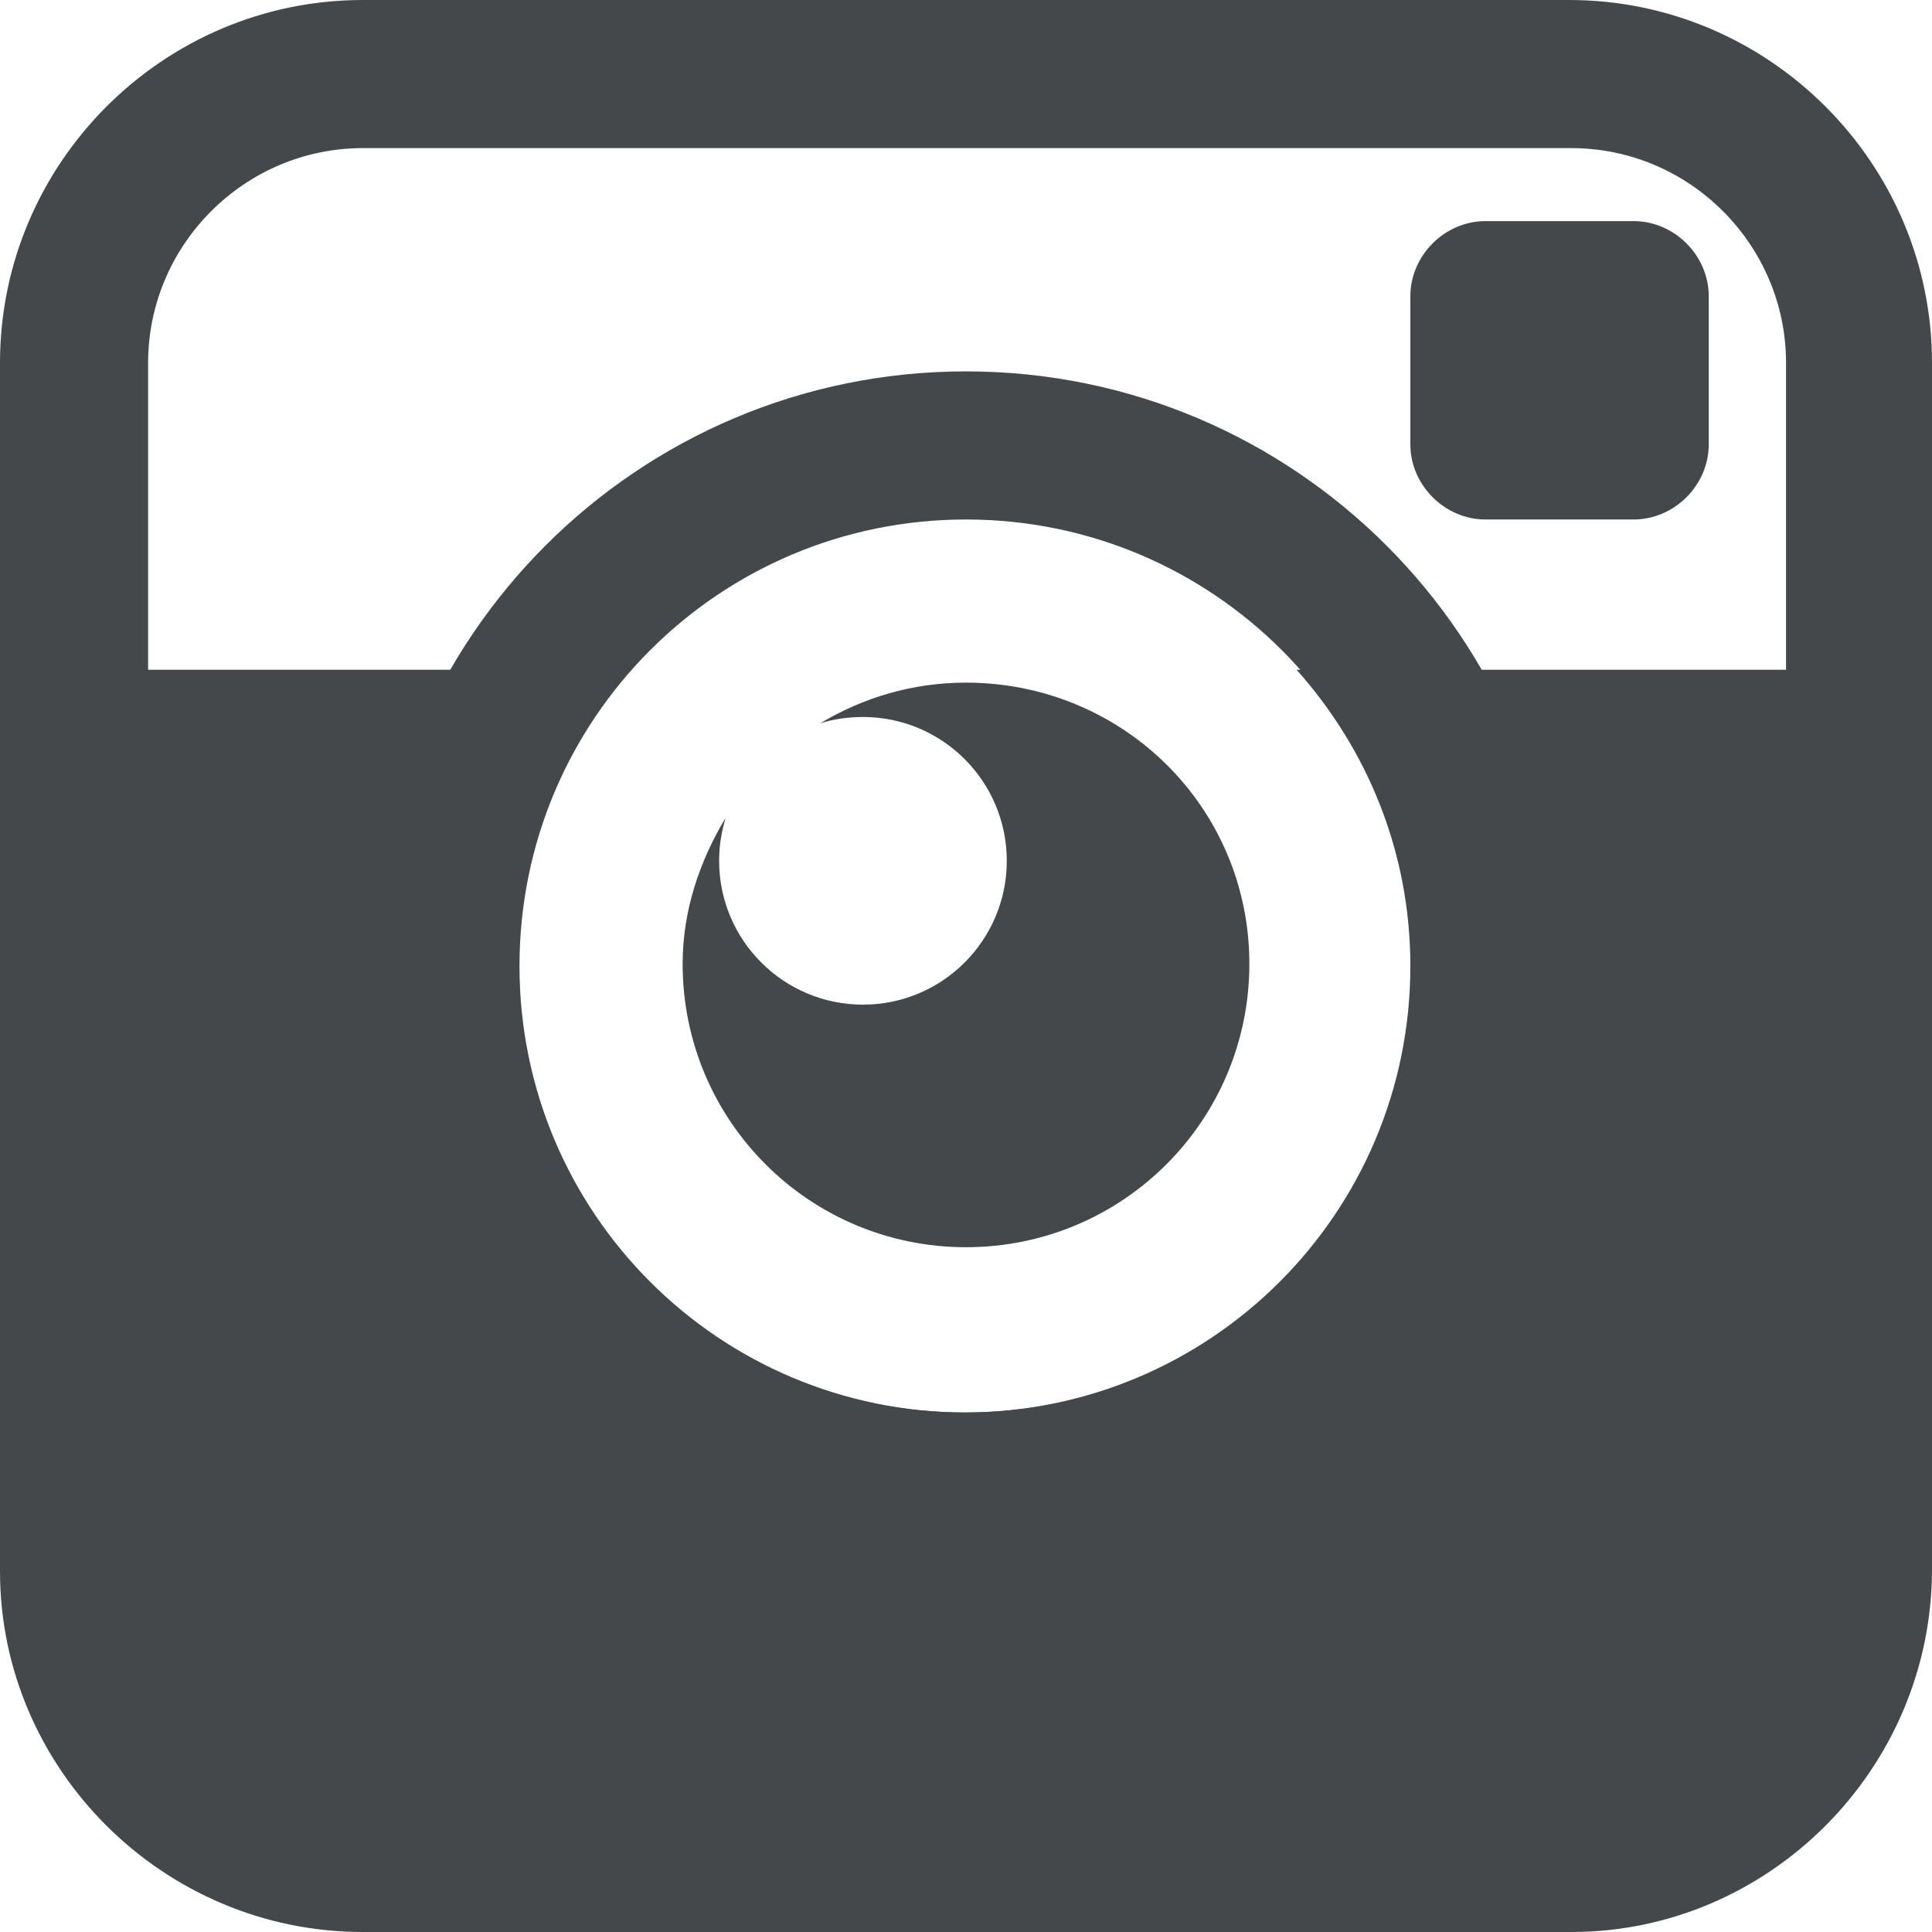 <?xml version="1.0" encoding="utf-8"?>
<!-- Generator: Adobe Illustrator 23.0.1, SVG Export Plug-In . SVG Version: 6.00 Build 0)  -->
<svg version="1.1" id="Capa_1" xmlns="http://www.w3.org/2000/svg" xmlns:xlink="http://www.w3.org/1999/xlink" x="0px" y="0px"
	 viewBox="0 0 90 90" style="enable-background:new 0 0 90 90;" xml:space="preserve">
<style type="text/css">
	.st0{fill:#45484A;}
</style>
<g>
	<path class="st0" d="M69.2,24.2c-1.9,0-3.5-1.6-3.5-3.5v-6.9c0-1.9,1.6-3.5,3.5-3.5h6.9c1.9,0,3.5,1.6,3.5,3.5v6.9
		c0,1.9-1.6,3.5-3.5,3.5H69.2z"/>
	<path class="st0" d="M45,31.8c-2.5,0-4.8,0.7-6.8,1.9c0.6-0.2,1.3-0.3,2-0.3c3.7,0,6.7,3,6.7,6.7c0,3.7-3,6.7-6.7,6.7
		s-6.7-3-6.7-6.7c0-0.7,0.1-1.3,0.3-2c-1.2,2-2,4.3-2,6.8c0,7.3,5.9,13.2,13.2,13.2c7.3,0,13.2-5.9,13.2-13.2S52.3,31.8,45,31.8z"/>
	<g>
		<path class="st0" d="M45,24.2c11.5,0,20.8,9.3,20.8,20.8S56.5,65.8,45,65.8c-11.5,0-20.8-9.3-20.8-20.8S33.5,24.2,45,24.2
			 M45,17.3c-15.3,0-27.7,12.4-27.7,27.7S29.7,72.7,45,72.7S72.7,60.3,72.7,45S60.3,17.3,45,17.3L45,17.3z"/>
	</g>
	<path class="st0" d="M73.1,0H16.9C7.6,0,0,7.6,0,16.9v56.3C0,82.4,7.6,90,16.9,90h56.3C82.4,90,90,82.4,90,73.1V16.9
		C90,7.6,82.4,0,73.1,0z M83.1,31.2H60.4c3.3,3.7,5.3,8.5,5.3,13.8c0,11.5-9.3,20.8-20.8,20.8c-11.5,0-20.8-9.3-20.8-20.8
		c0-5.3,2-10.2,5.3-13.8H6.9V16.9c0-5.5,4.5-10,10-10h56.3c5.5,0,10,4.5,10,10V31.2z"/>
</g>
</svg>
